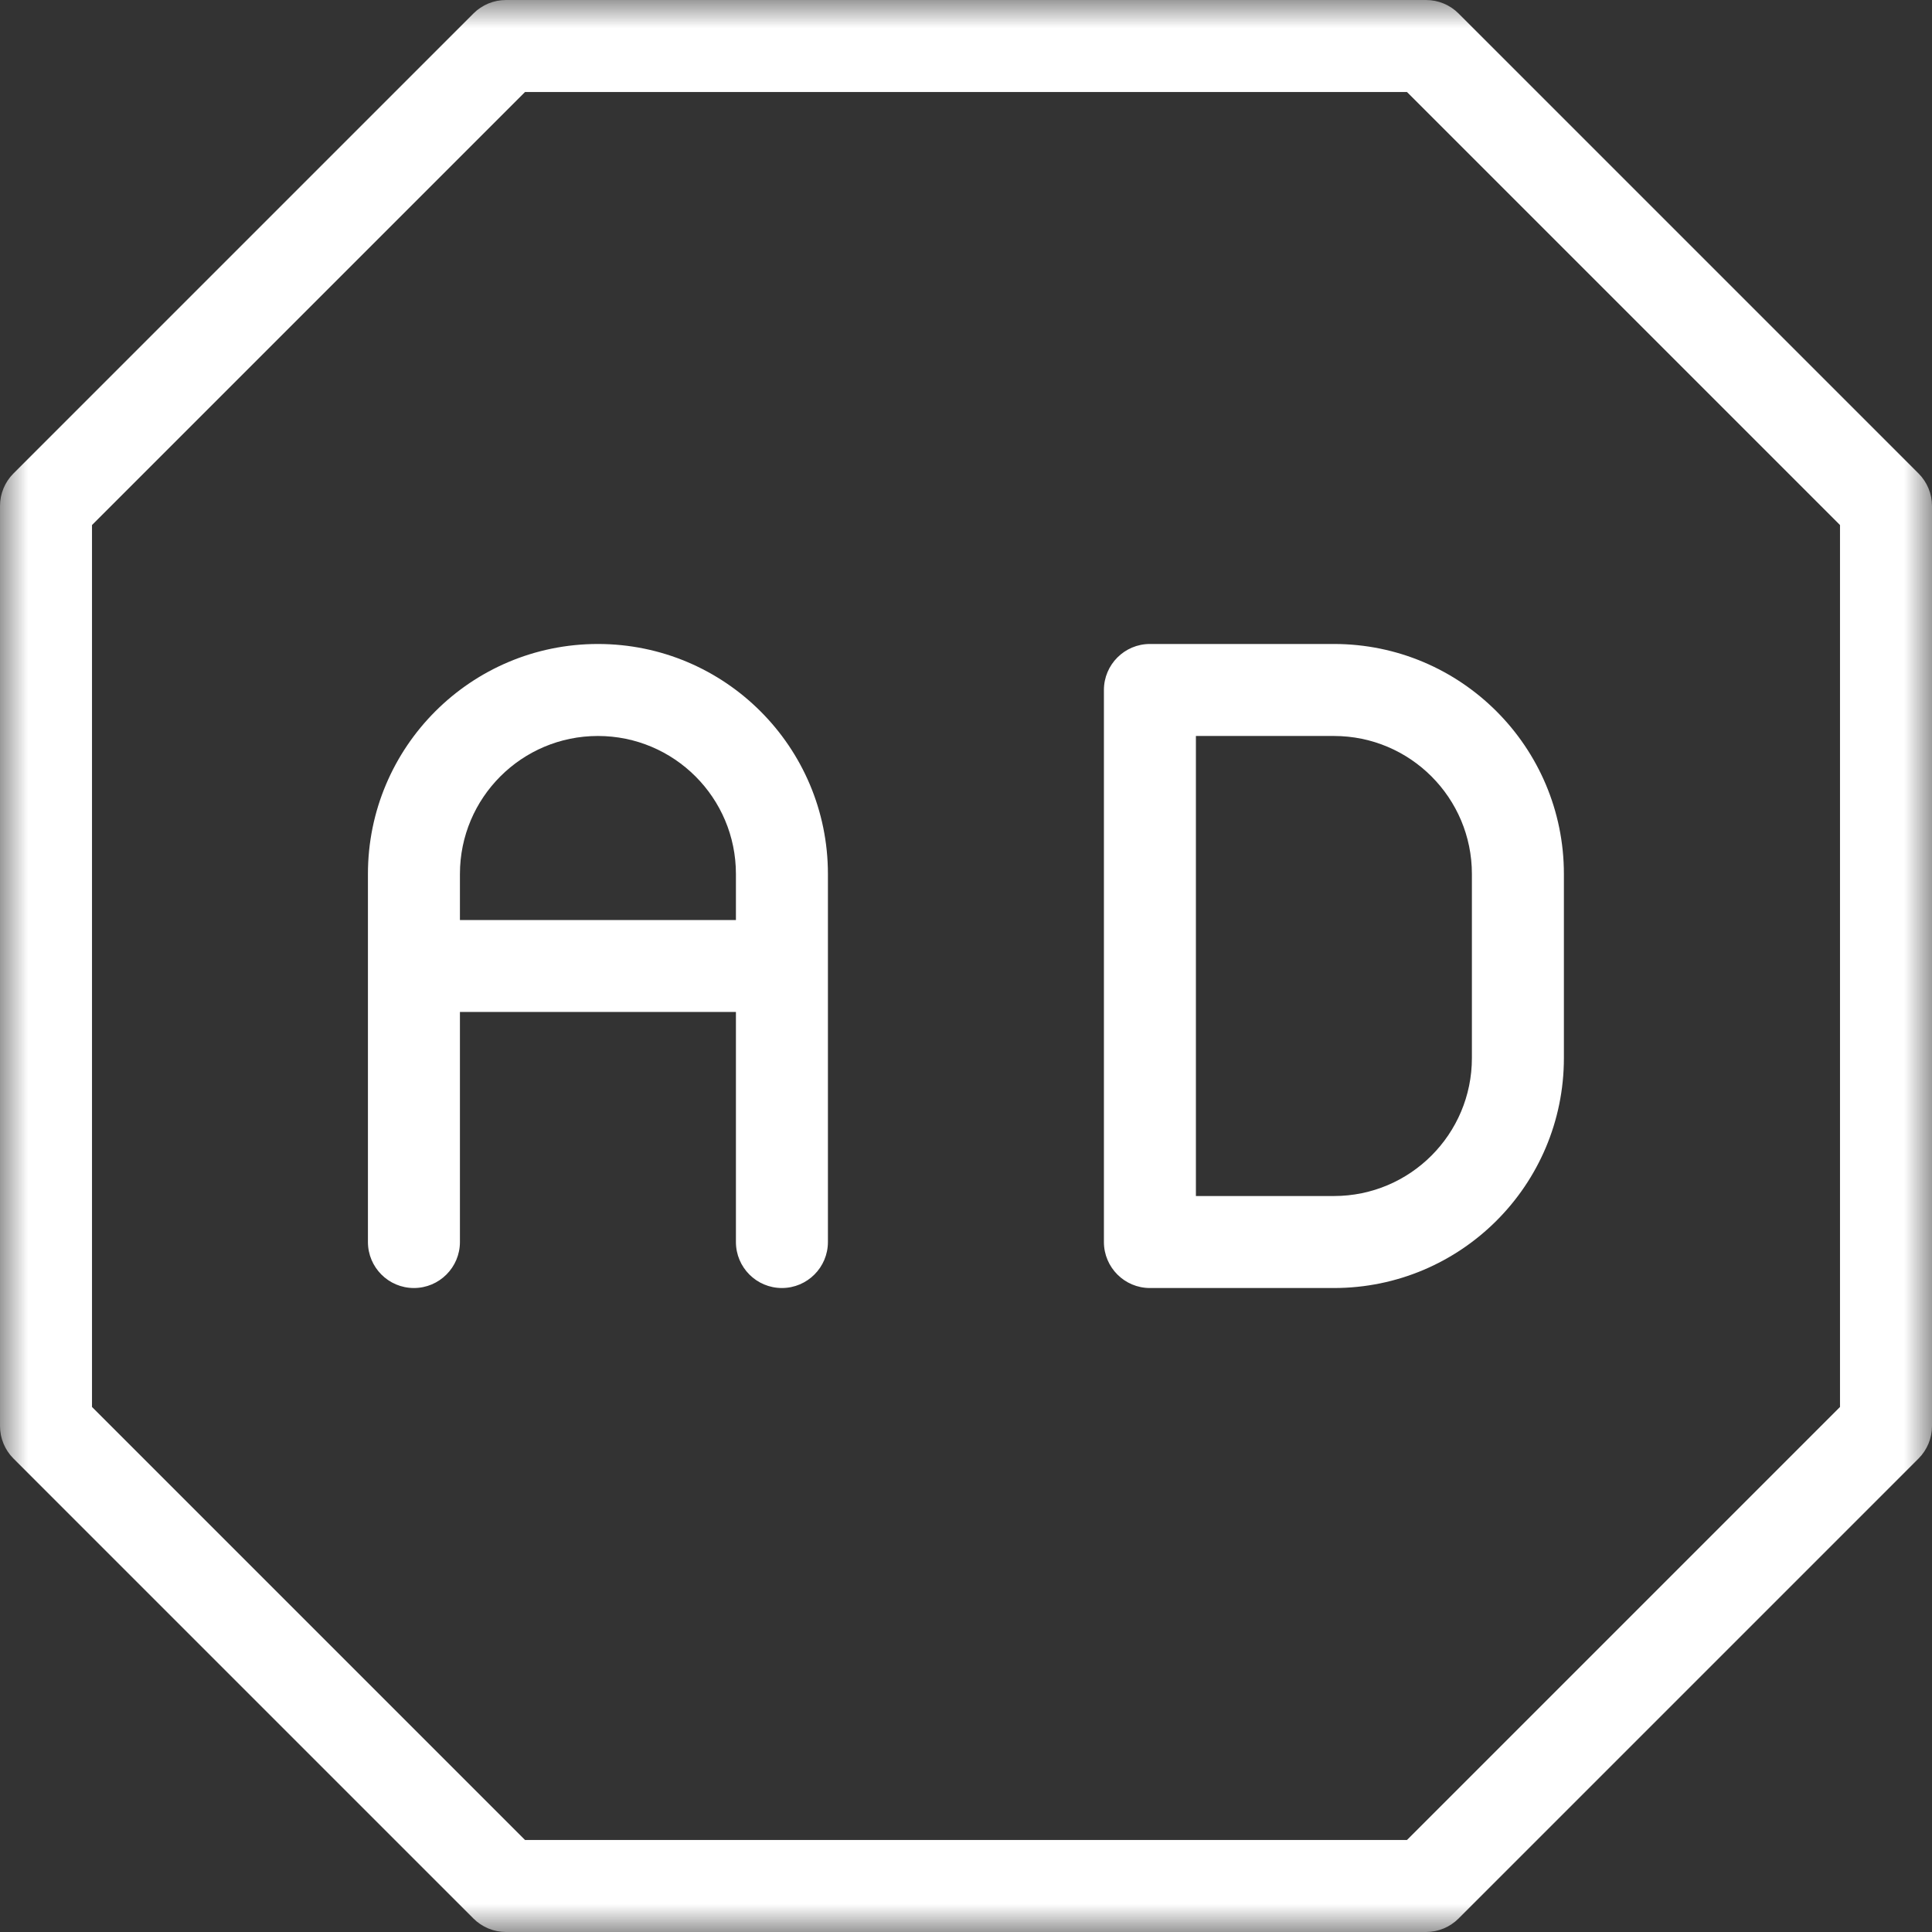 <svg width="34" height="34" viewBox="0 0 34 34" fill="none" xmlns="http://www.w3.org/2000/svg">
<rect x="0" y="0" width="34" height="34" fill="#333333" stroke="none"/>
<g clip-path="url(#clip0_2067_22633)">
<mask id="mask0_2067_22633" style="mask-type:luminance" maskUnits="userSpaceOnUse" x="0" y="0" width="34" height="34">
<path d="M34 0H0V34H34V0Z" fill="white"/>
</mask>
<g mask="url(#mask0_2067_22633)">
<path fill-rule="evenodd" clip-rule="evenodd" d="M8.332 0.237C8.484 0.085 8.69 0 8.905 0H25.095C25.31 0 25.516 0.085 25.668 0.237L33.763 8.332C33.915 8.484 34 8.69 34 8.905V25.095C34 25.31 33.915 25.516 33.763 25.668L25.668 33.763C25.516 33.915 25.31 34 25.095 34H8.905C8.69 34 8.484 33.915 8.332 33.763L0.237 25.668C0.085 25.516 0 25.31 0 25.095V8.905C0 8.69 0.085 8.484 0.237 8.332L8.332 0.237ZM9.24 1.619L1.619 9.24V24.76L9.24 32.381H24.76L32.381 24.76V9.24L24.76 1.619H9.24Z" fill="white"/>
<path fill-rule="evenodd" clip-rule="evenodd" d="M6.475 15.381C6.475 13.146 8.287 11.333 10.522 11.333C12.758 11.333 14.57 13.146 14.57 15.381V21.857C14.57 22.304 14.207 22.667 13.76 22.667C13.313 22.667 12.951 22.304 12.951 21.857V17.809H8.094V21.857C8.094 22.304 7.731 22.667 7.284 22.667C6.837 22.667 6.475 22.304 6.475 21.857V15.381ZM8.094 16.191H12.951V15.381C12.951 14.04 11.864 12.952 10.522 12.952C9.181 12.952 8.094 14.04 8.094 15.381V16.191ZM19.427 12.143C19.427 11.696 19.79 11.333 20.236 11.333H23.475C25.71 11.333 27.522 13.146 27.522 15.381V18.619C27.522 20.855 25.71 22.667 23.475 22.667H20.236C19.79 22.667 19.427 22.304 19.427 21.857V12.143ZM21.046 12.952V21.048H23.475C24.816 21.048 25.903 19.96 25.903 18.619V15.381C25.903 14.04 24.816 12.952 23.475 12.952H21.046Z" fill="white"/>
</g>
</g>
<defs>
<clipPath id="clip0_2067_22633">
<rect width="34" height="34" fill="white"/>
</clipPath>
</defs>
</svg>
